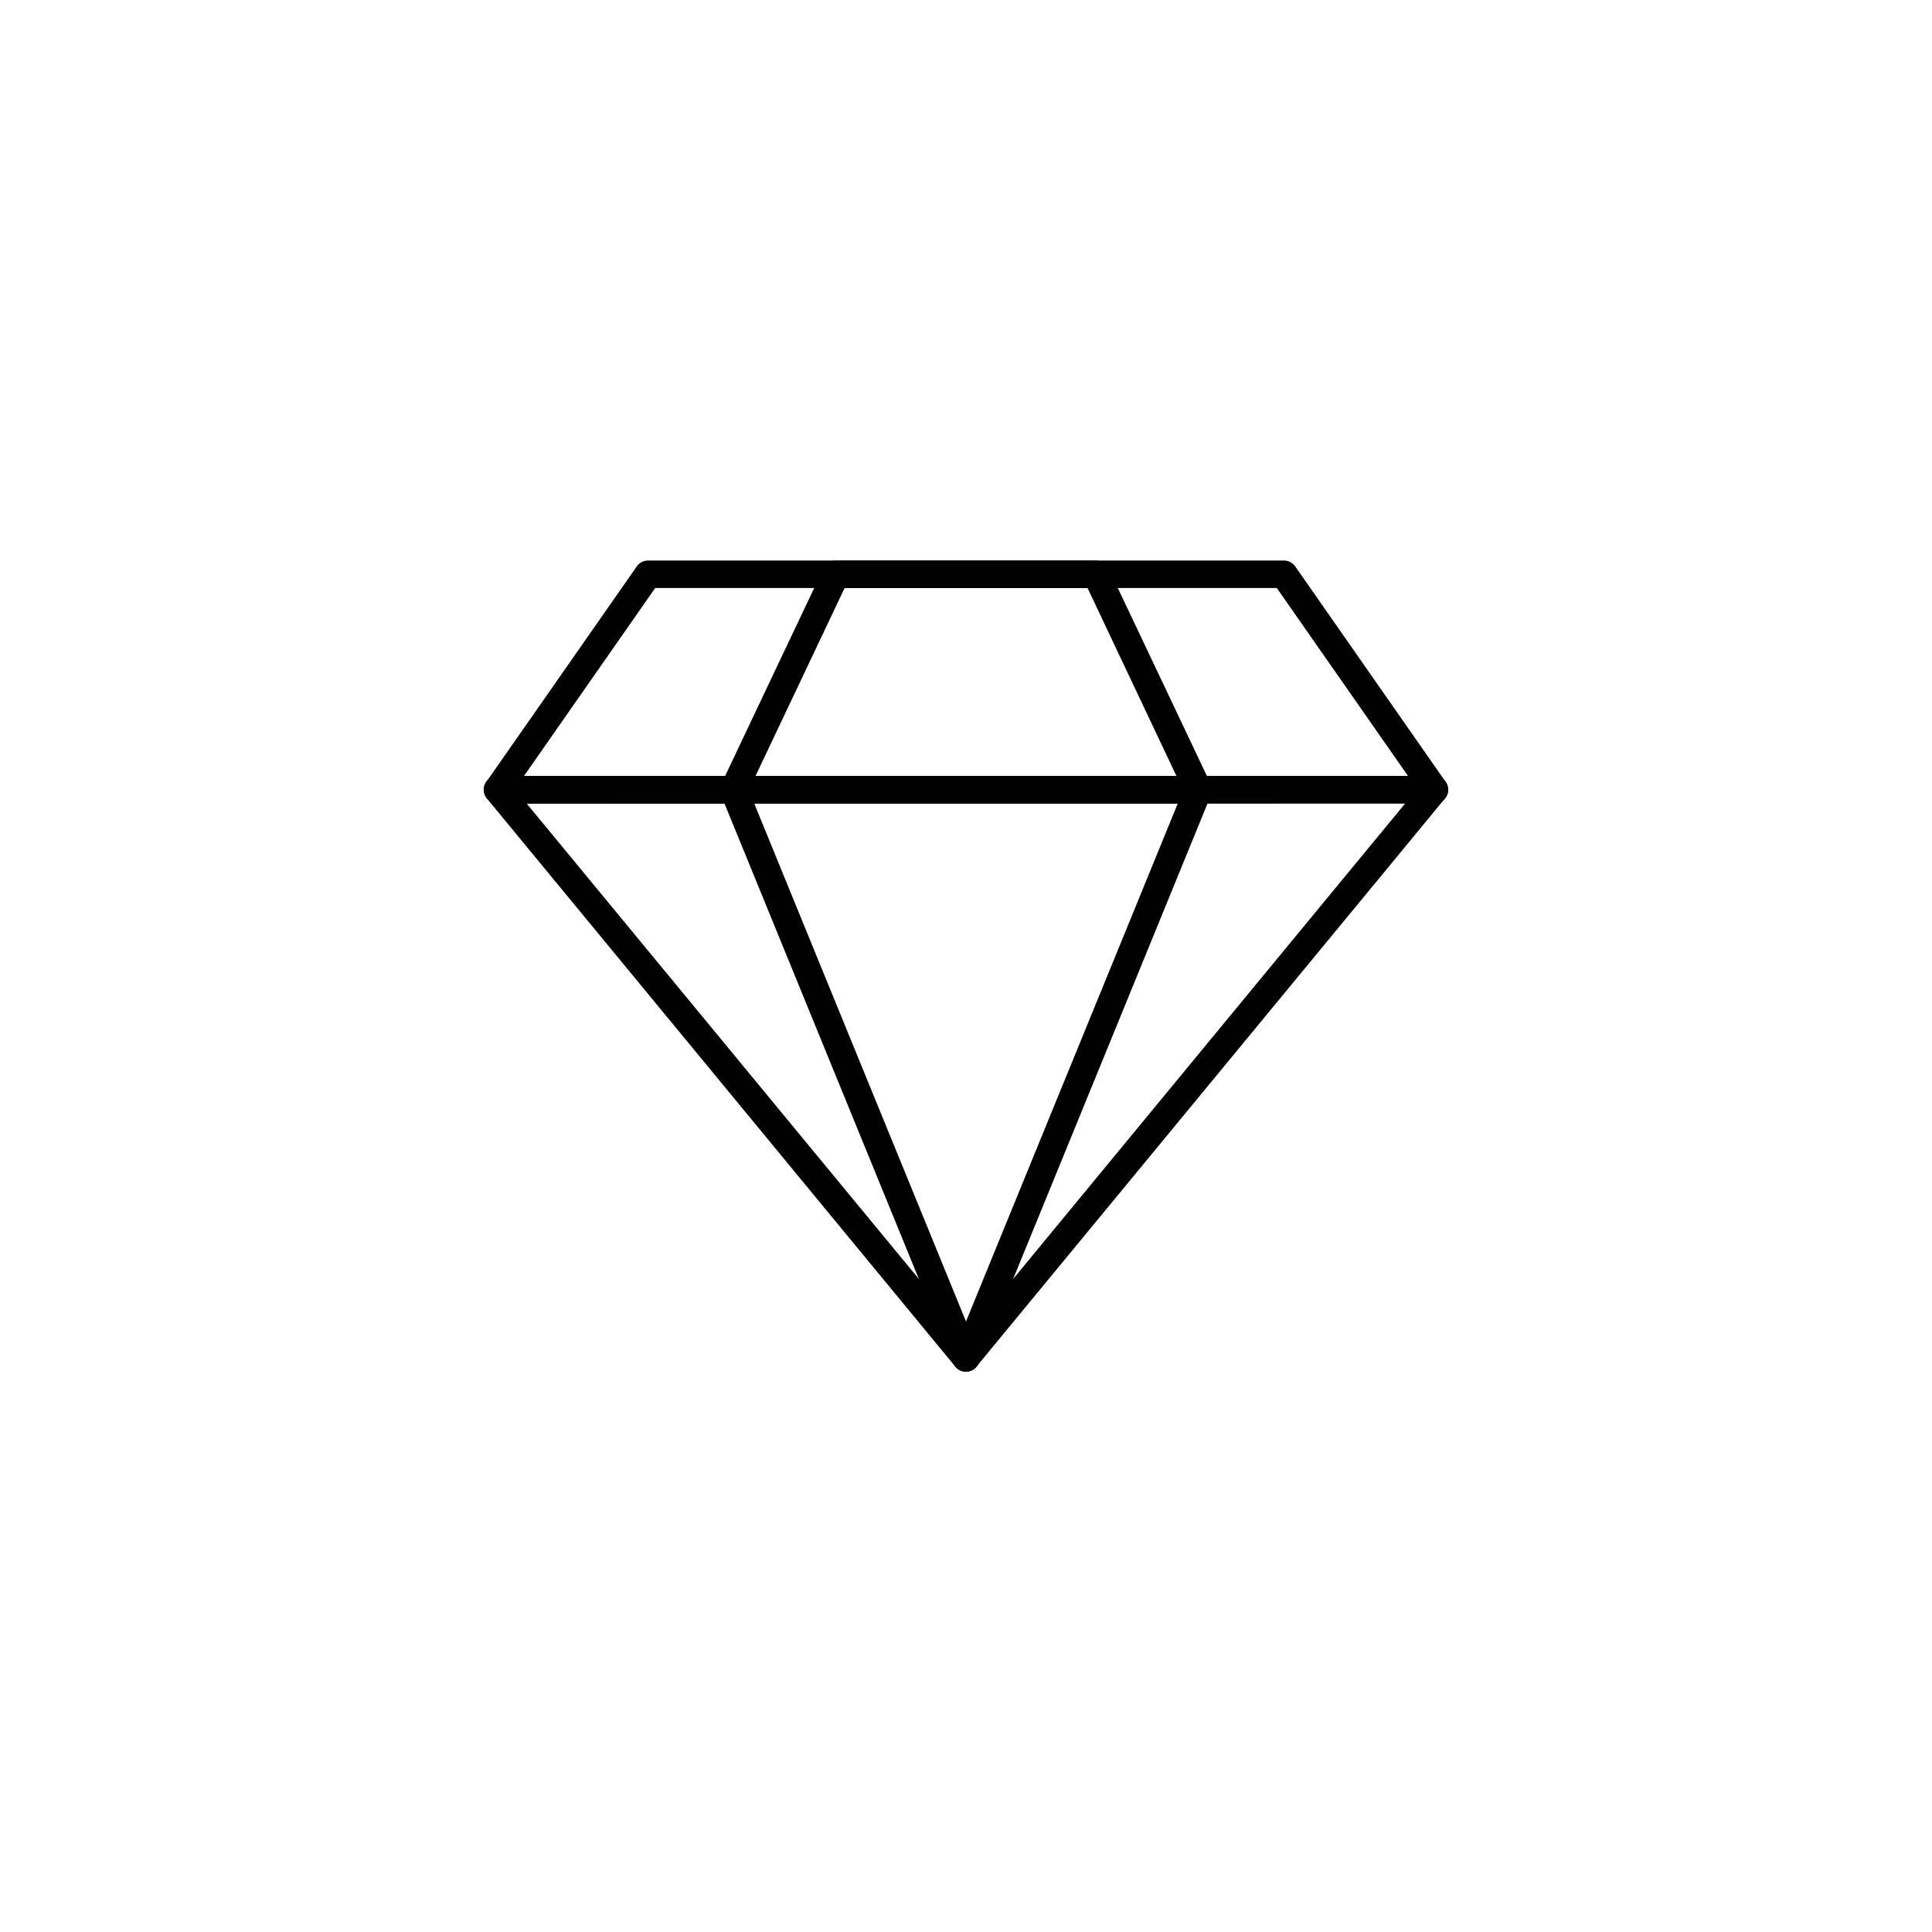<?xml version="1.0" encoding="UTF-8"?>
<svg xmlns="http://www.w3.org/2000/svg" id="Layer_1" data-name="Layer 1" viewBox="0 0 500 500">
  <defs>
    <style>.cls-1{fill:#010101;}</style>
  </defs>
  <title>Untitled-2</title>
  <path class="cls-1" d="M250,355a3.58,3.58,0,0,1-2.75-1.3L126,206.63a3.56,3.56,0,0,1,2.75-5.83H371.22a3.57,3.57,0,0,1,2.75,5.83l-121.22,147A3.58,3.58,0,0,1,250,355Zm-113.66-147L250,345.79,363.66,207.93Z"></path>
  <path class="cls-1" d="M250,355a3.57,3.57,0,0,1-3.3-2.22l-60.09-147a3.56,3.56,0,0,1,1.95-4.65,3.5,3.5,0,0,1,1.35-.27H310.09a3.57,3.57,0,0,1,3.57,3.57,3.5,3.5,0,0,1-.27,1.35l-60.09,147A3.57,3.57,0,0,1,250,355Zm-54.78-147L250,342l54.78-134Z"></path>
  <path class="cls-1" d="M371.22,207.93H128.78a3.56,3.56,0,0,1-3.56-3.57,3.52,3.52,0,0,1,.64-2l38.93-55.76a3.56,3.56,0,0,1,2.92-1.53H332.28a3.57,3.57,0,0,1,2.93,1.53l38.93,55.76a3.56,3.56,0,0,1-2.92,5.6Zm-235.6-7.13H364.38l-33.95-48.63H169.57Z"></path>
  <path class="cls-1" d="M310.09,207.93H189.91a3.57,3.57,0,0,1-3.21-5.09l26.43-55.76a3.58,3.58,0,0,1,3.21-2h67.32a3.58,3.58,0,0,1,3.21,2l26.43,55.76a3.56,3.56,0,0,1-3.21,5.09ZM195.54,200.8H304.45l-23-48.63H218.59Z"></path>
</svg>
